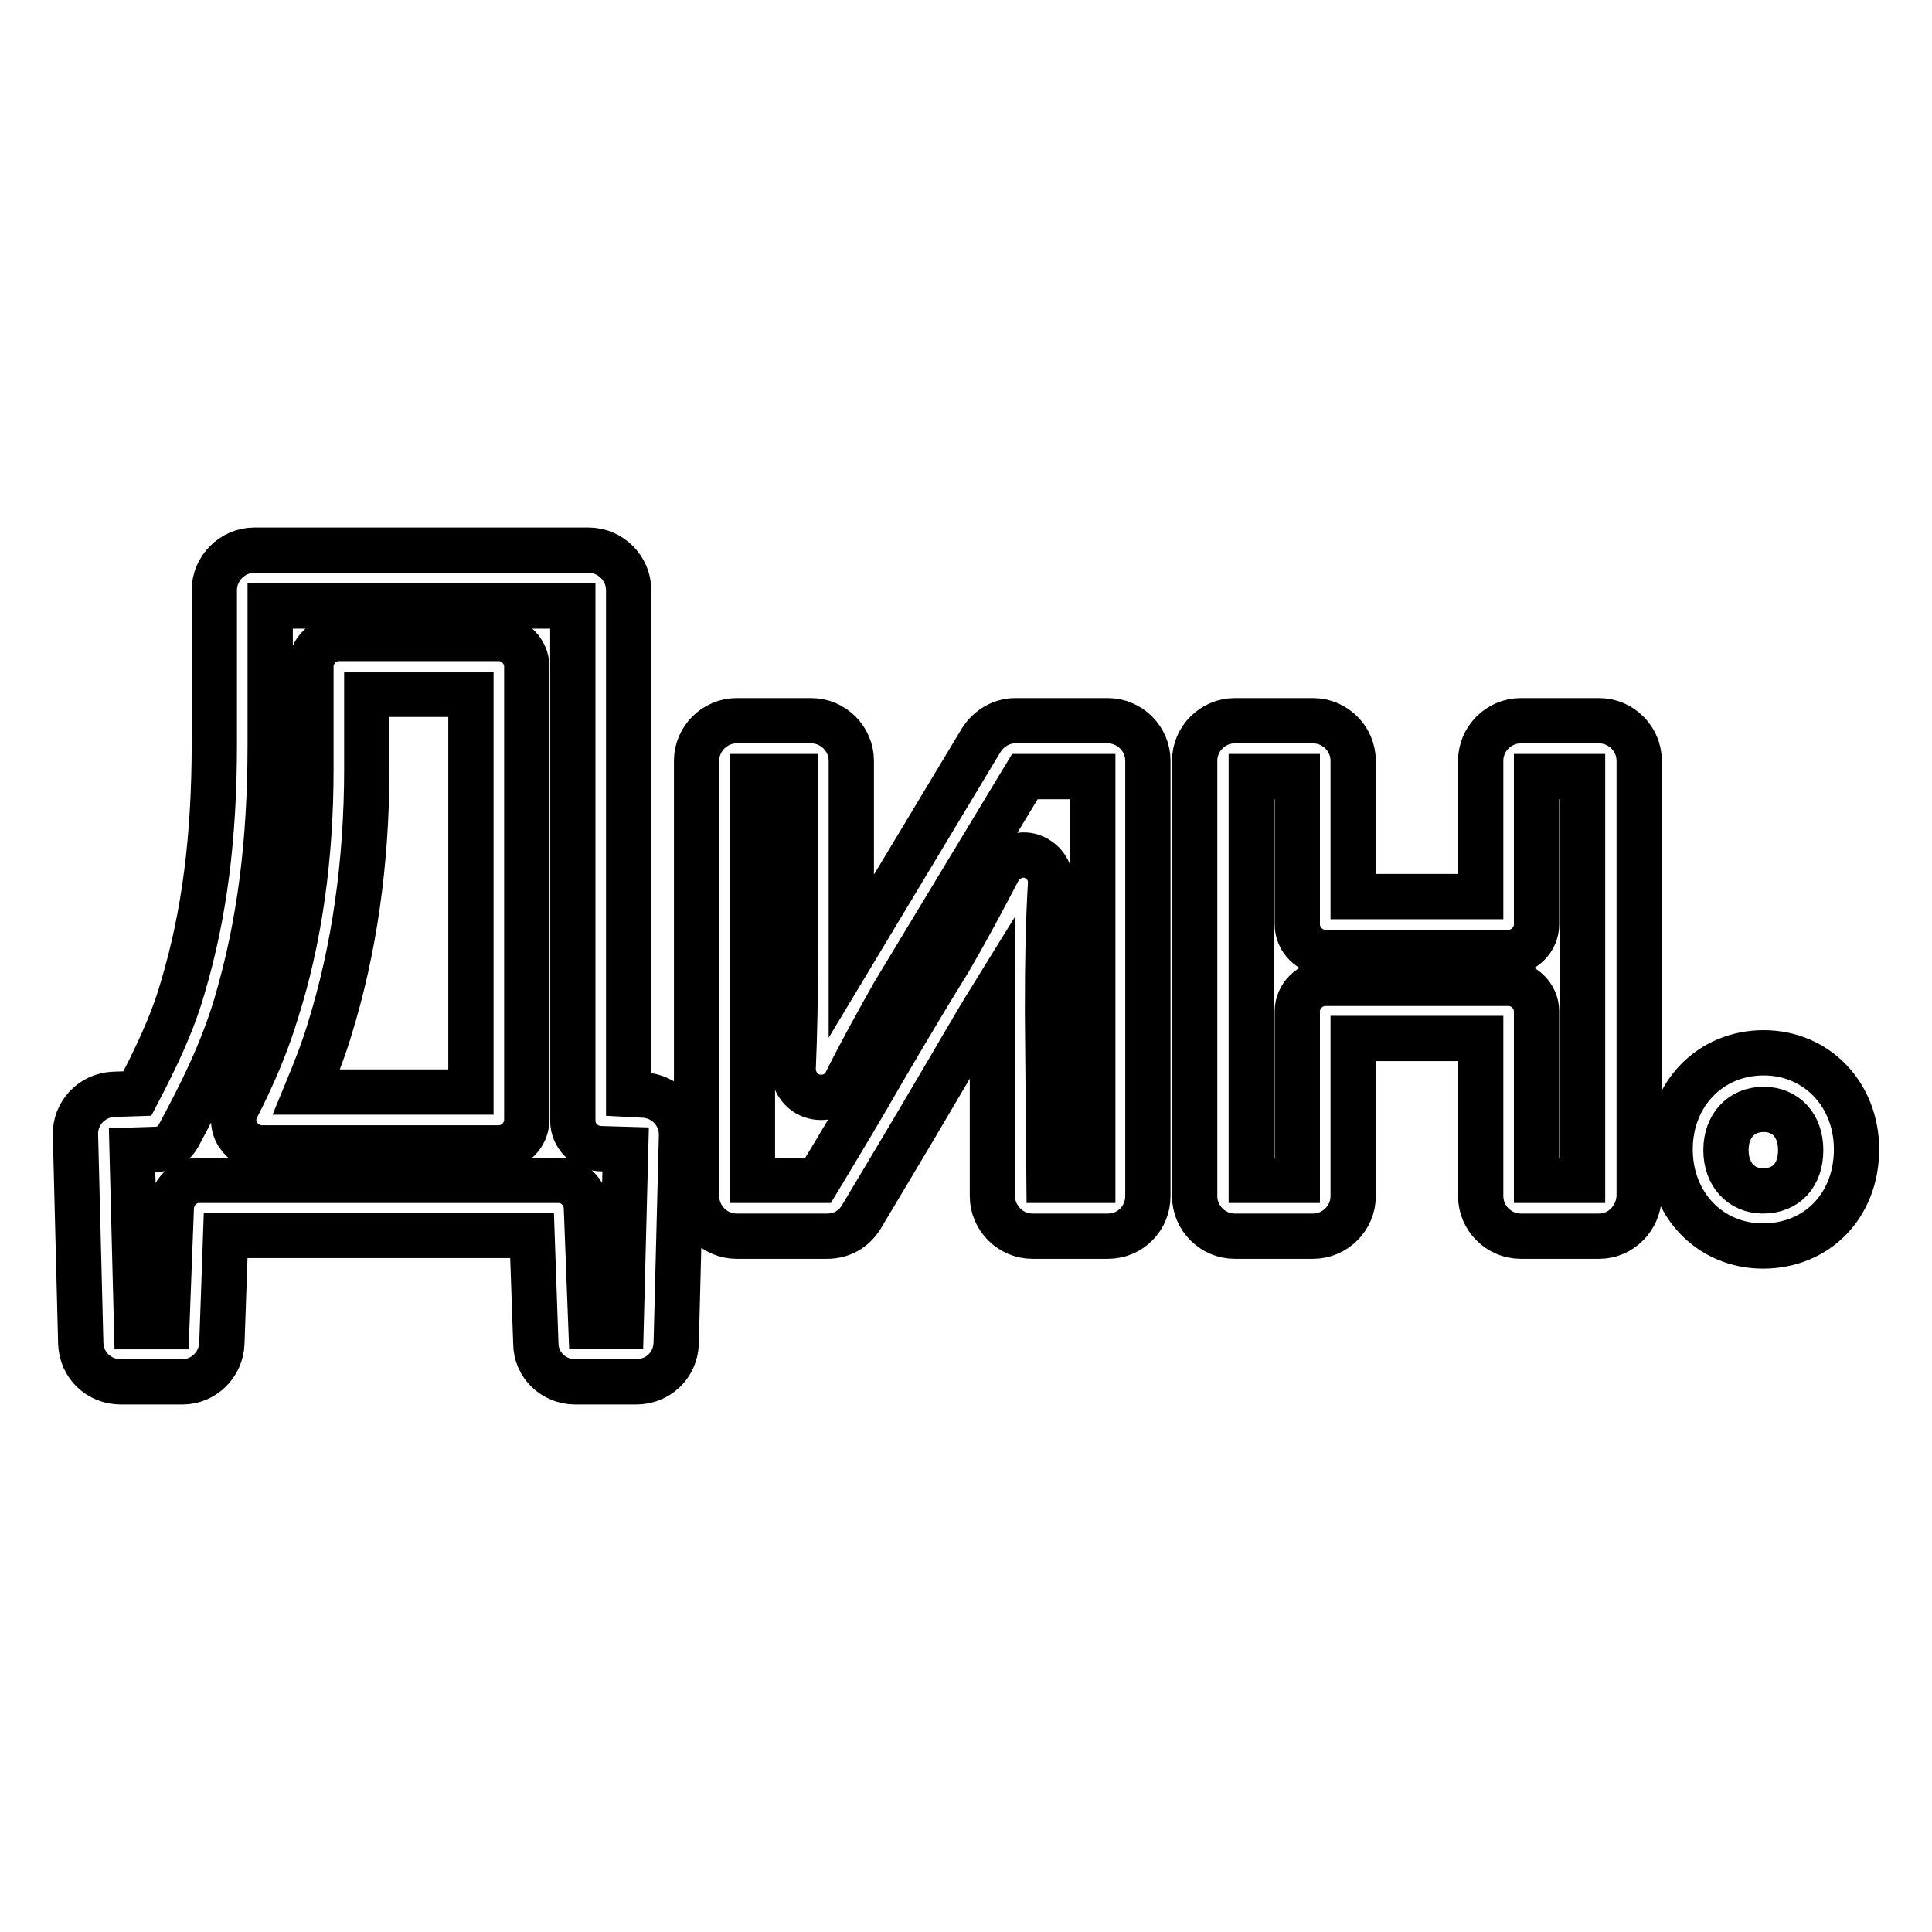 <?xml version="1.0" encoding="utf-8"?>
<!-- Svg Vector Icons : http://www.onlinewebfonts.com/icon -->
<!DOCTYPE svg PUBLIC "-//W3C//DTD SVG 1.1//EN" "http://www.w3.org/Graphics/SVG/1.1/DTD/svg11.dtd">
<svg version="1.1" xmlns="http://www.w3.org/2000/svg" xmlns:xlink="http://www.w3.org/1999/xlink" x="0px" y="0px" viewBox="0 0 256 256" enable-background="new 0 0 256 256" xml:space="preserve">
<g><g><g><g><g><path stroke-width="6" fill-opacity="0" stroke="#000000"  d="M84.3,183.1h-8.1c-2.8,0-5.2-2.2-5.2-5.1l-0.5-14.3H29.9L29.4,178c-0.1,2.8-2.4,5.1-5.2,5.1H16c-2.9,0-5.2-2.2-5.3-5.1L10,150.4c-0.1-2.9,2.2-5.3,5.1-5.4l3.1-0.1c2.3-4.4,4.6-9.1,6-14c2.9-9.7,4.2-20,4.2-32.4V78.2c0-2.9,2.4-5.3,5.3-5.3H78c2.9,0,5.3,2.4,5.3,5.3V145l1.9,0.1c2.9,0.1,5.2,2.5,5.1,5.4L89.6,178C89.5,180.9,87.2,183.1,84.3,183.1z M78.3,175.7h4l0.6-23.4l-3.4-0.1c-2-0.1-3.6-1.7-3.6-3.7V80.3H35.8v18.3c0,13.1-1.4,24-4.5,34.5c-1.9,6.4-4.8,12.1-7.6,17.3c-0.6,1.2-1.8,1.9-3.1,1.9l-3.1,0.1l0.6,23.4h4l0.6-15.8c0.1-2,1.7-3.6,3.7-3.6H74c2,0,3.6,1.6,3.7,3.6L78.3,175.7z M233.6,165.1c-7,0-12.3-5.5-12.3-12.8c0-7.3,5.3-12.8,12.4-12.8c7,0,12.3,5.5,12.3,12.8C246,159.7,240.8,165.1,233.6,165.1z M233.7,147c-3,0-5,2.2-5,5.4s2,5.4,4.9,5.4c3.1,0,5-2.1,5-5.4C238.6,149.1,236.6,147,233.7,147z M211.9,163.8h-10.4c-2.9,0-5.3-2.4-5.3-5.3v-20.9h-16.9v20.9c0,2.9-2.4,5.3-5.3,5.3h-10.4c-2.9,0-5.3-2.4-5.3-5.3v-57.7c0-2.9,2.4-5.3,5.3-5.3H174c2.9,0,5.3,2.4,5.3,5.3v18h16.9v-18c0-2.9,2.4-5.3,5.3-5.3h10.4c2.9,0,5.3,2.4,5.3,5.3v57.7C217.1,161.4,214.8,163.8,211.9,163.8z M203.6,156.4h6.1v-53.5h-6.1v19.6c0,2-1.7,3.7-3.7,3.7h-24.3c-2,0-3.7-1.7-3.7-3.7v-19.6h-6.1v53.5h6.1V134c0-2,1.7-3.7,3.7-3.7h24.3c2,0,3.7,1.7,3.7,3.7L203.6,156.4L203.6,156.4z M146.8,163.8h-10c-2.9,0-5.3-2.4-5.3-5.3v-24.5c0-0.7,0-1.4,0-2c-2.6,4.2-5.2,8.8-8,13.5c-3.1,5.3-6.3,10.6-9.4,15.8c-1,1.6-2.6,2.5-4.5,2.5h-12c-2.9,0-5.3-2.4-5.3-5.3v-57.7c0-2.9,2.4-5.3,5.3-5.3h9.9c2.9,0,5.3,2.4,5.3,5.3v24.3c0,0.6,0,1.1,0,1.6L130,98.1c1-1.6,2.7-2.6,4.5-2.6h12.3c2.9,0,5.3,2.4,5.3,5.3v57.7C152.1,161.4,149.8,163.8,146.8,163.8z M139,156.4h5.8v-53.5h-9l-17.4,28.8c-2.3,4.1-4.2,7.5-6.3,11.7c-0.8,1.6-2.6,2.3-4.2,1.9c-1.7-0.4-2.8-2-2.8-3.7c0.2-4.7,0.3-9.5,0.3-16.5v-22.2h-5.7v53.5h8.7c2.9-4.8,5.9-9.8,8.7-14.7c3-5.1,5.9-10,8.7-14.5c2.5-4.3,4.4-7.9,6.5-11.9c0.8-1.5,2.6-2.3,4.2-1.9c1.7,0.5,2.8,2,2.7,3.7c-0.3,5.4-0.4,9.8-0.4,17L139,156.4L139,156.4z M66.1,152.1H34.7c-1.3,0-2.5-0.7-3.2-1.8c-0.7-1.1-0.7-2.5-0.1-3.6c2.2-4.3,4-8.6,5.2-12.6c3.1-9.7,4.6-20.5,4.6-32.2V88.3c0-2,1.7-3.7,3.7-3.7h21.2c2,0,3.7,1.7,3.7,3.7v60.1C69.8,150.4,68.1,152.1,66.1,152.1z M40.6,144.7h21.8V92H48.6v9.9c0,12.5-1.7,24.1-4.9,34.4C42.9,139,41.8,141.8,40.6,144.7z"/></g></g></g><g></g><g></g><g></g><g></g><g></g><g></g><g></g><g></g><g></g><g></g><g></g><g></g><g></g><g></g><g></g></g></g>
</svg>